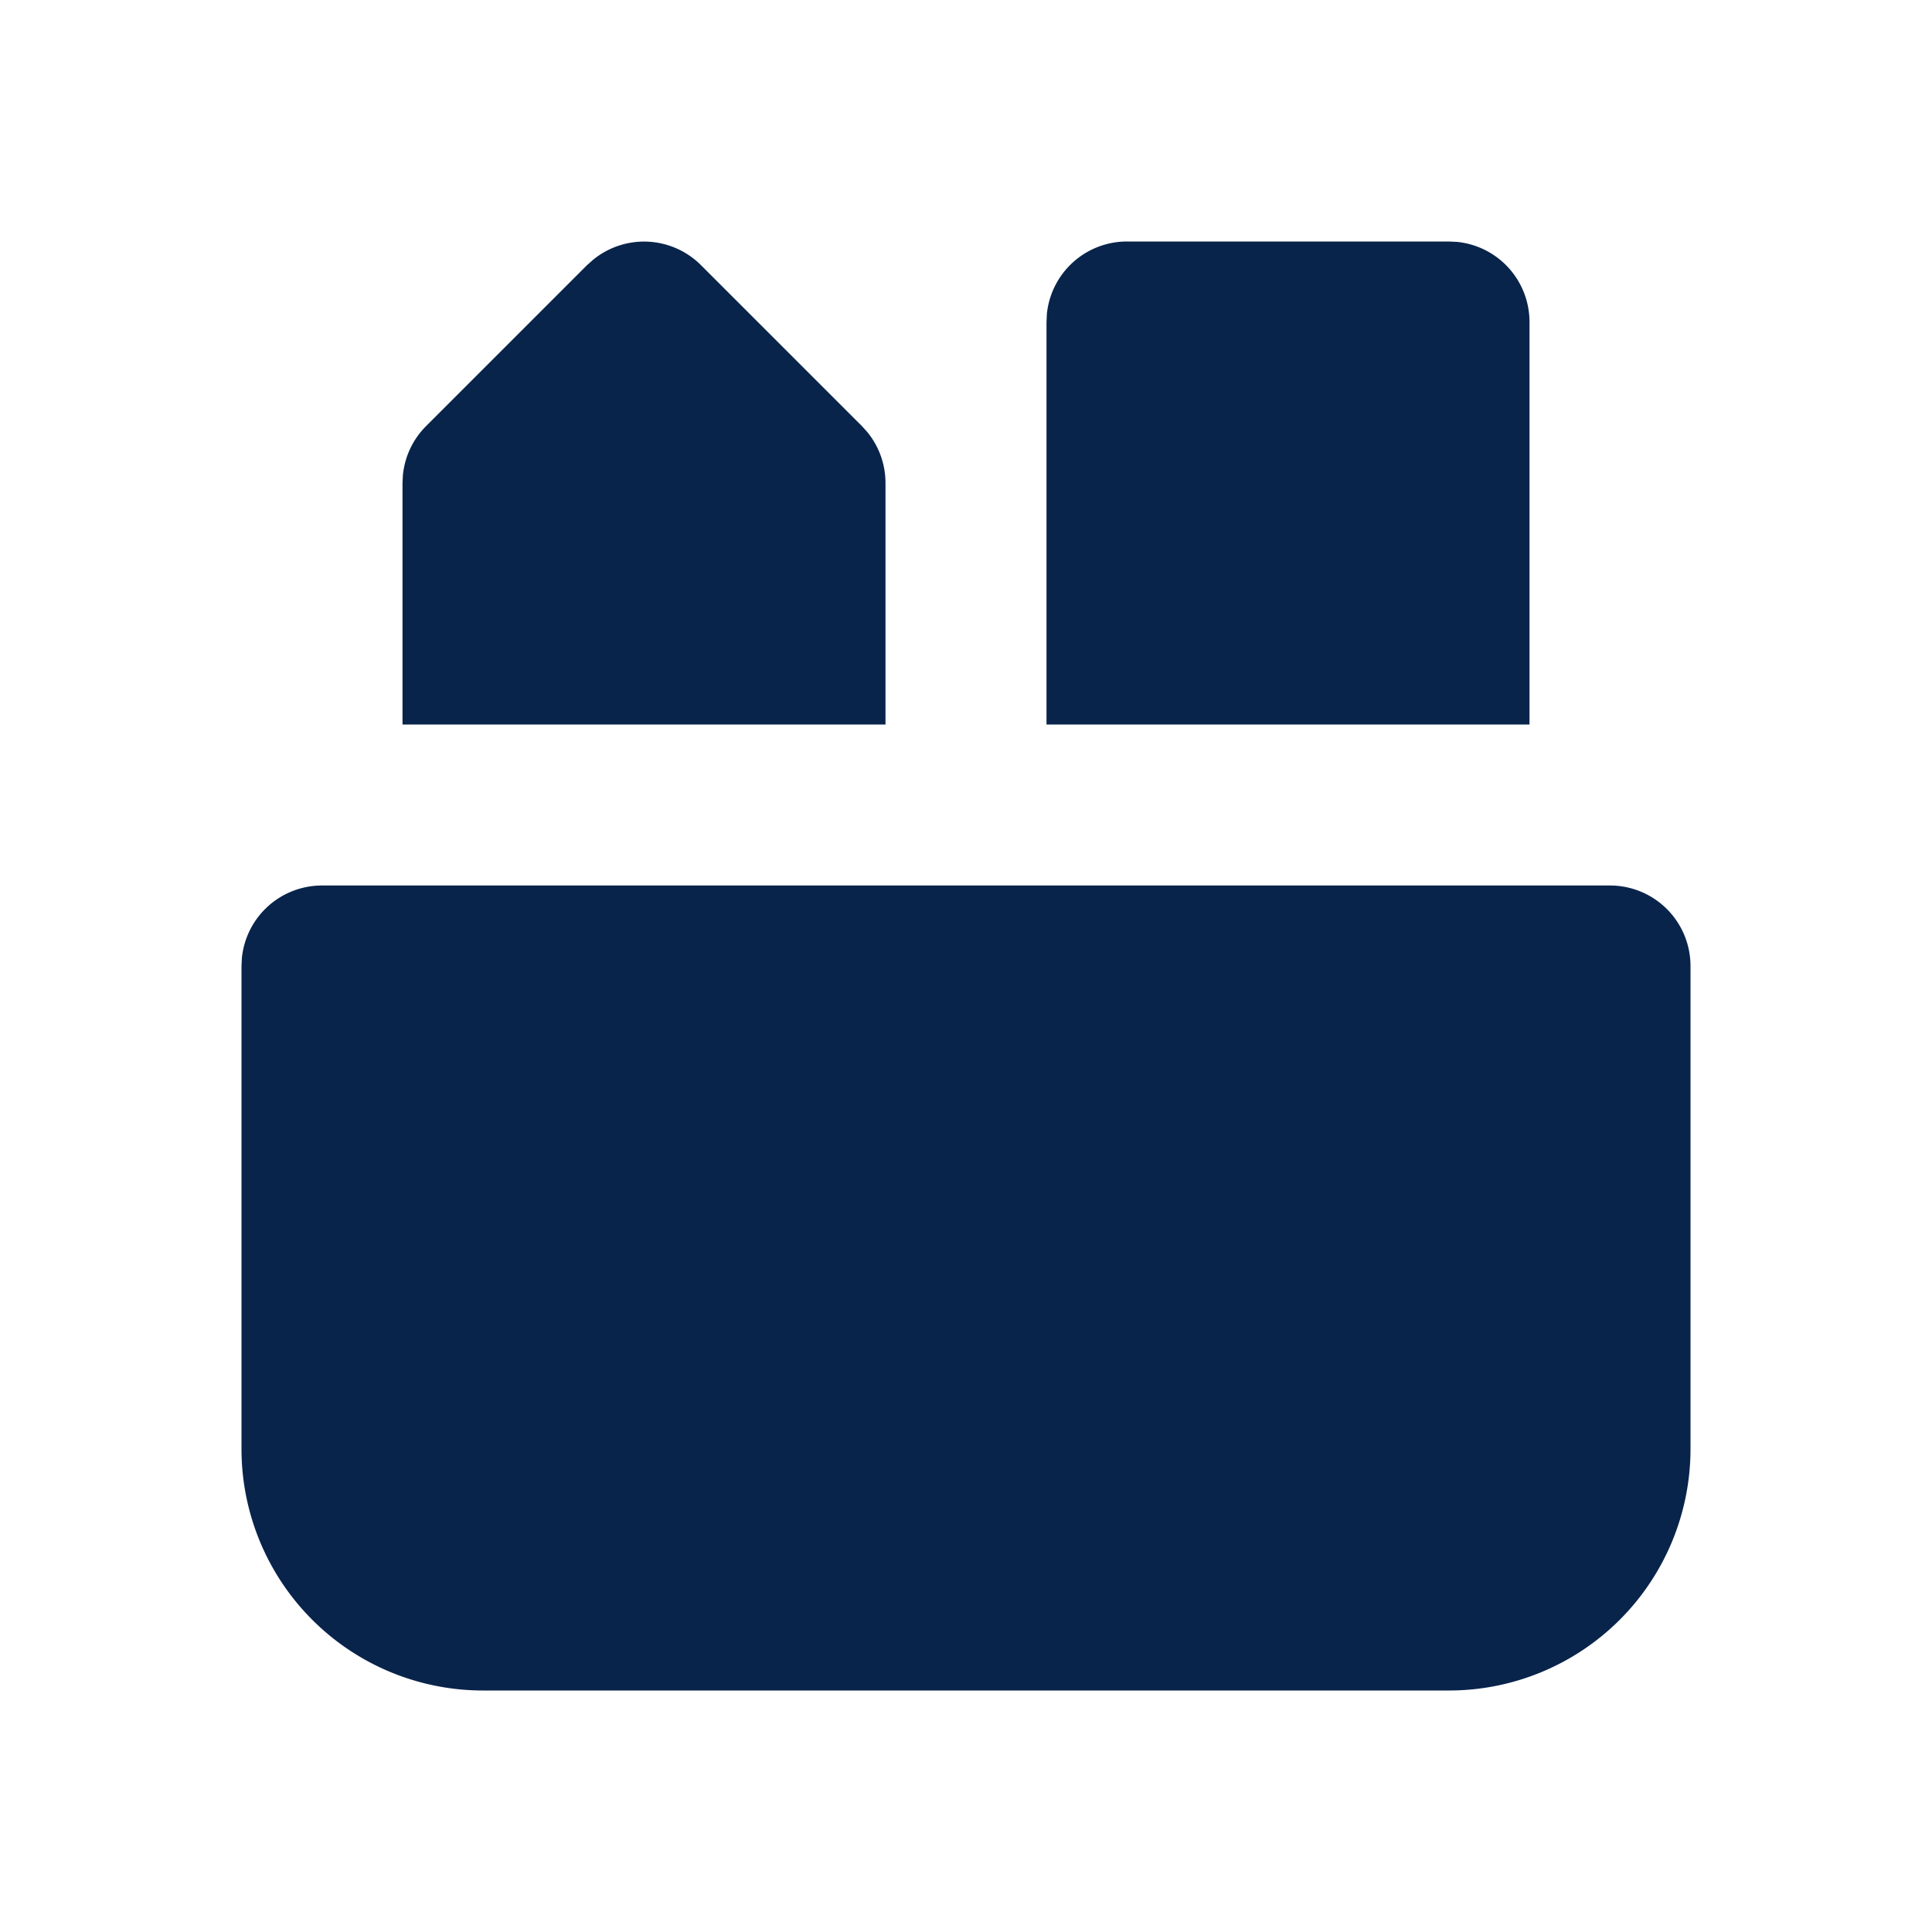 <svg xmlns="http://www.w3.org/2000/svg" width="24" height="24" viewBox="0 0 24 24"><title>box_4_fill</title><g fill="none" fill-rule="nonzero"><path d="M24 0v24H0V0zM12.594 23.258l-.012.002-.071.035-.02.004-.014-.004-.071-.036q-.016-.004-.024.006l-.004.01-.017.428.005.02.01.013.104.074.015.004.012-.004.104-.074.012-.016.004-.017-.017-.427q-.004-.016-.016-.018m.264-.113-.014.002-.184.093-.01.01-.003.011.018.43.005.012.008.008.201.092q.019.005.029-.008l.004-.014-.034-.614q-.005-.019-.02-.022m-.715.002a.02.02 0 0 0-.027.006l-.006.014-.034.614q.001.018.017.024l.015-.002.201-.093.01-.008.003-.011.018-.43-.003-.012-.01-.01z"/><path fill="#09244b" d="M20 11a1 1 0 0 1 1 1v6a3 3 0 0 1-3 3H6a3 3 0 0 1-3-3v-6l.005-.102A1 1 0 0 1 4 11zM7.37 3.225a1 1 0 0 1 1.337.068l2 2 .066.073A1 1 0 0 1 11 6v3H5V6l.005-.099a1 1 0 0 1 .288-.608l2-2zm10.732-.22A1 1 0 0 1 19 4v5h-6V4l.005-.103A1 1 0 0 1 14 3h4z"/></g></svg>